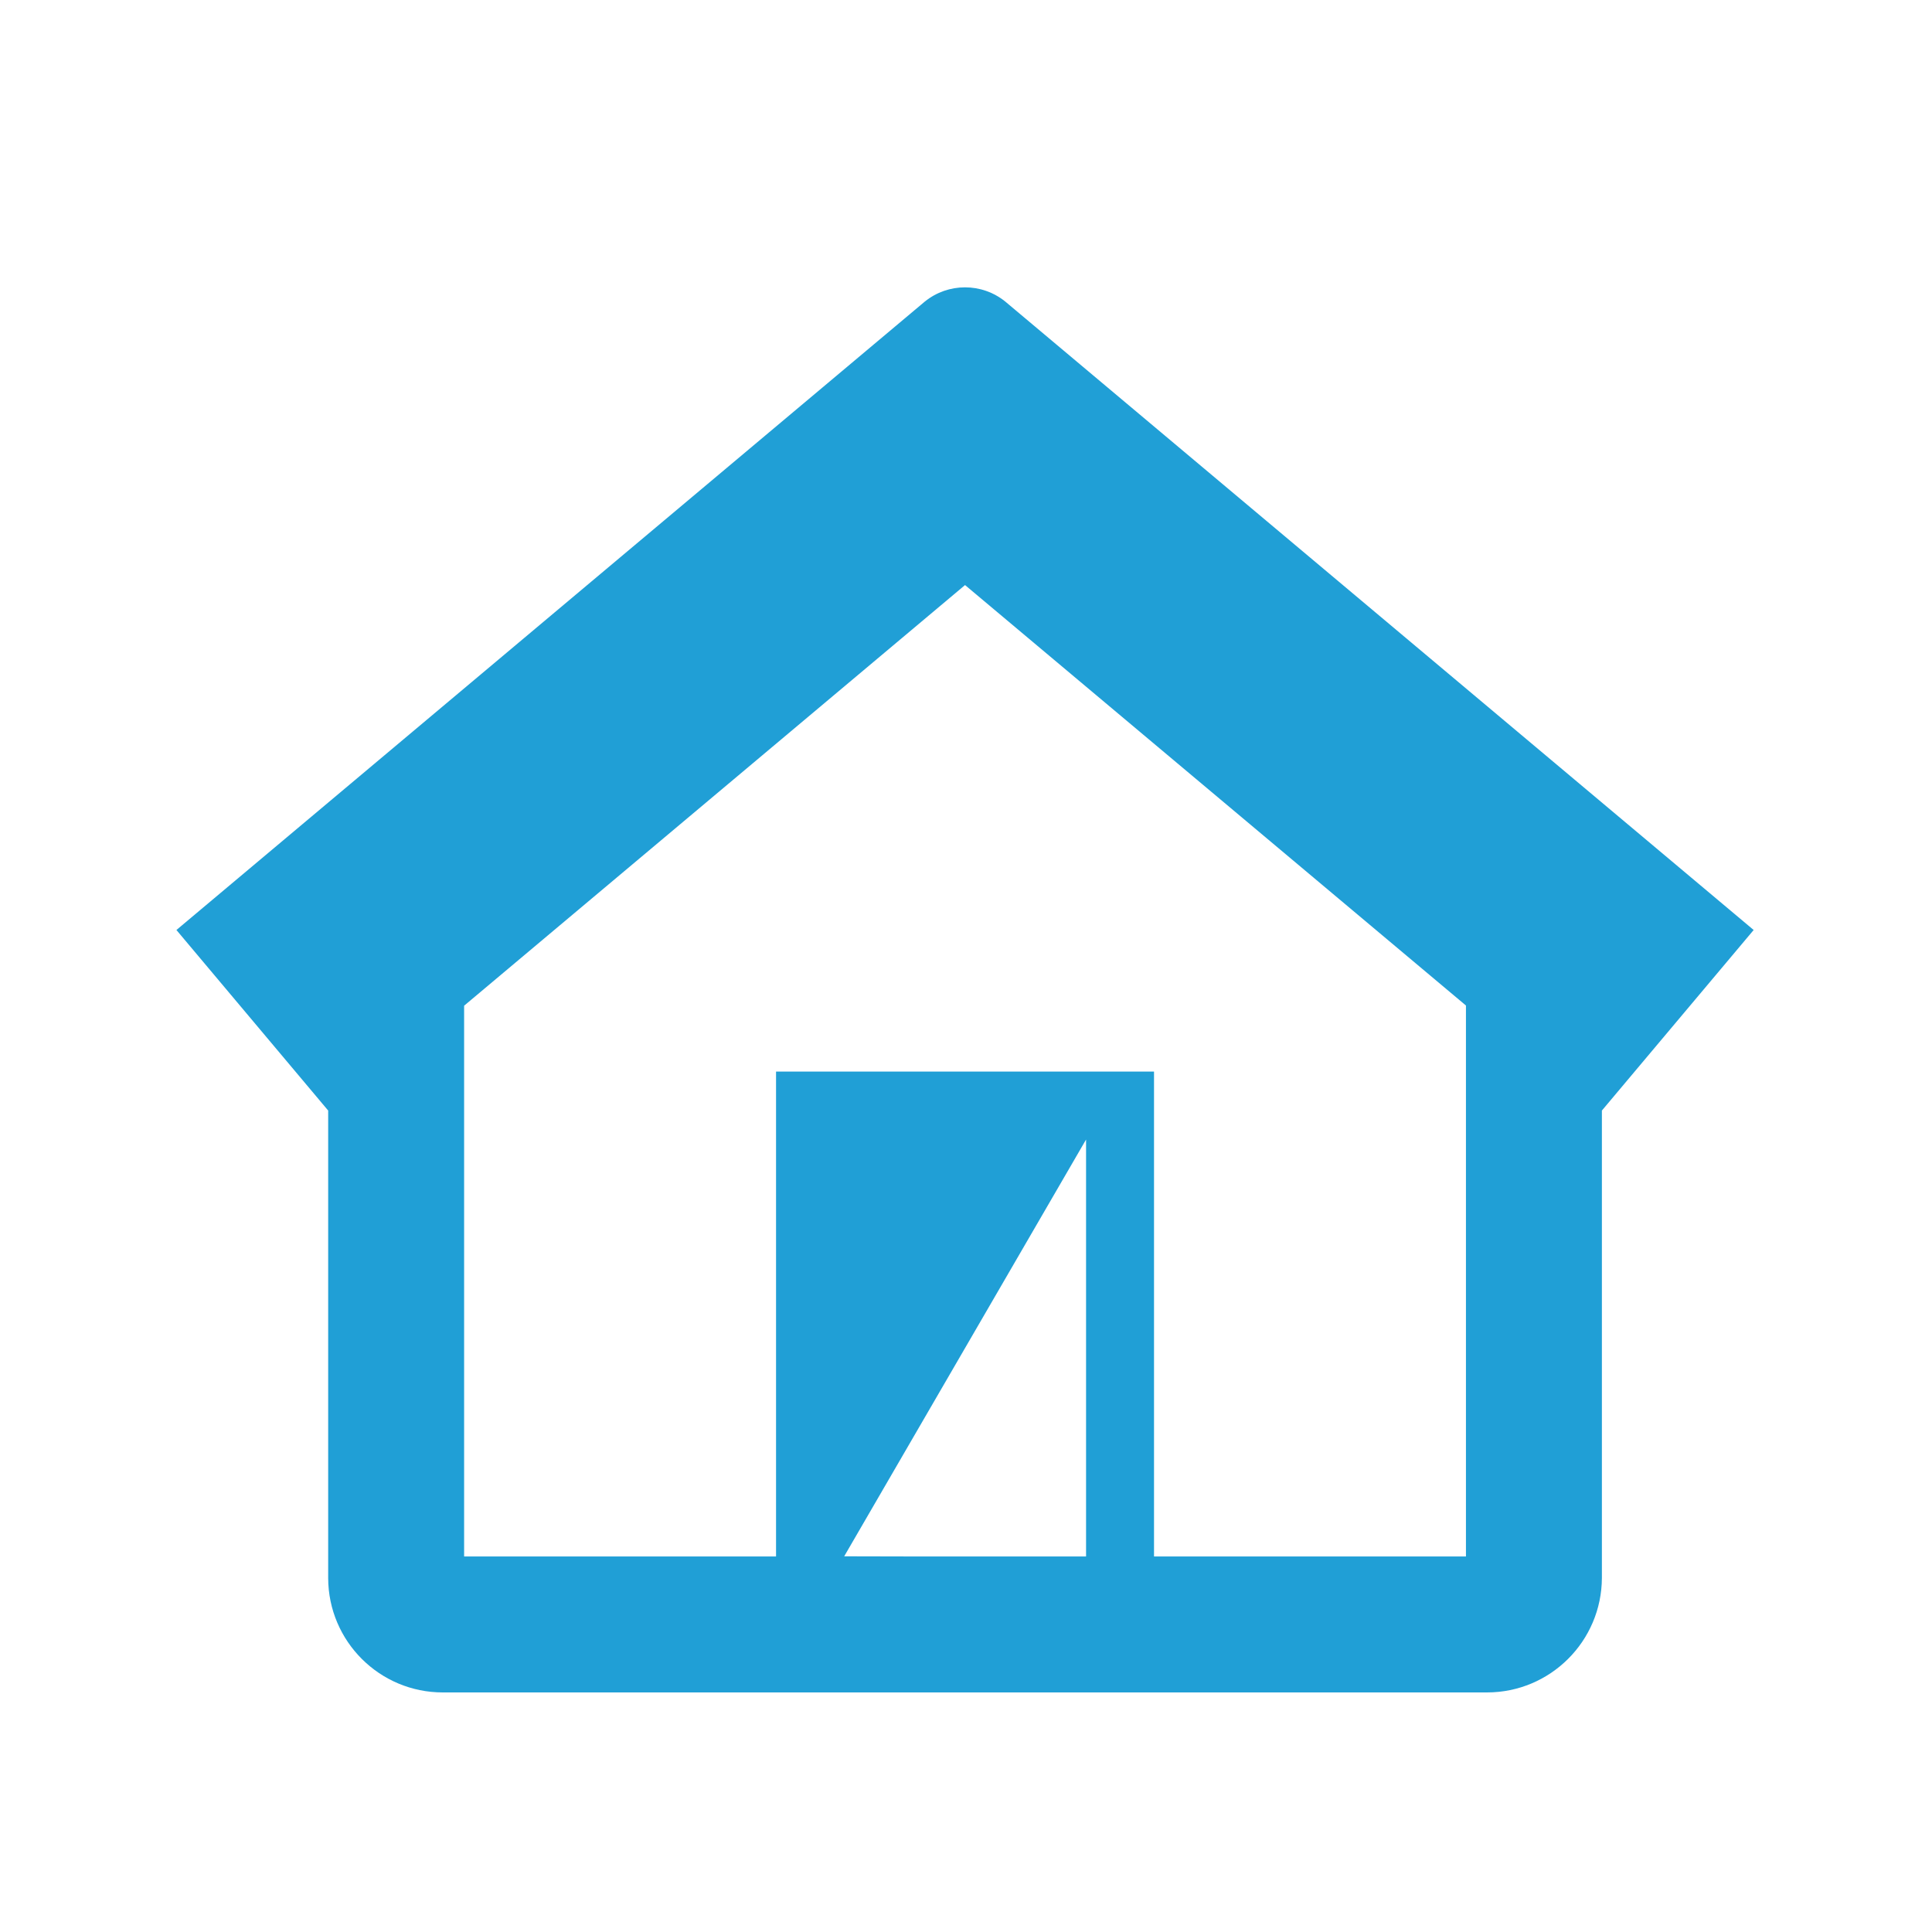 <?xml version="1.0" encoding="utf-8"?>
<!-- Generator: Adobe Illustrator 14.0.0, SVG Export Plug-In . SVG Version: 6.00 Build 43363)  -->
<!DOCTYPE svg PUBLIC "-//W3C//DTD SVG 1.1//EN" "http://www.w3.org/Graphics/SVG/1.1/DTD/svg11.dtd">
<svg version="1.1" id="レイヤー_3" xmlns="http://www.w3.org/2000/svg" xmlns:xlink="http://www.w3.org/1999/xlink" x="0px"
	 y="0px" width="110px" height="110px" viewBox="0 0 110 110" enable-background="new 0 0 110 110" xml:space="preserve">
<path id="ico_temporary.svg" fill="#209FD6" d="M57.236,17.17c-1.336-1.08-3.246-1.08-4.581,0l-42.61,35.78l8.64,10.28v26.62
	c0.01,3.6,2.931,6.512,6.53,6.51h59.451c3.602-0.002,6.525-2.917,6.539-6.52V63.23l8.641-10.28L57.236,17.17z M48.065,88.61
	l13.771-23.73v23.74h-9.191L48.065,88.61z M83.465,88.62h-17.76V61.011h-21.52V88.62h-17.76V57.261l28.52-23.95l28.52,23.939V88.62z
	"/>
</svg>
